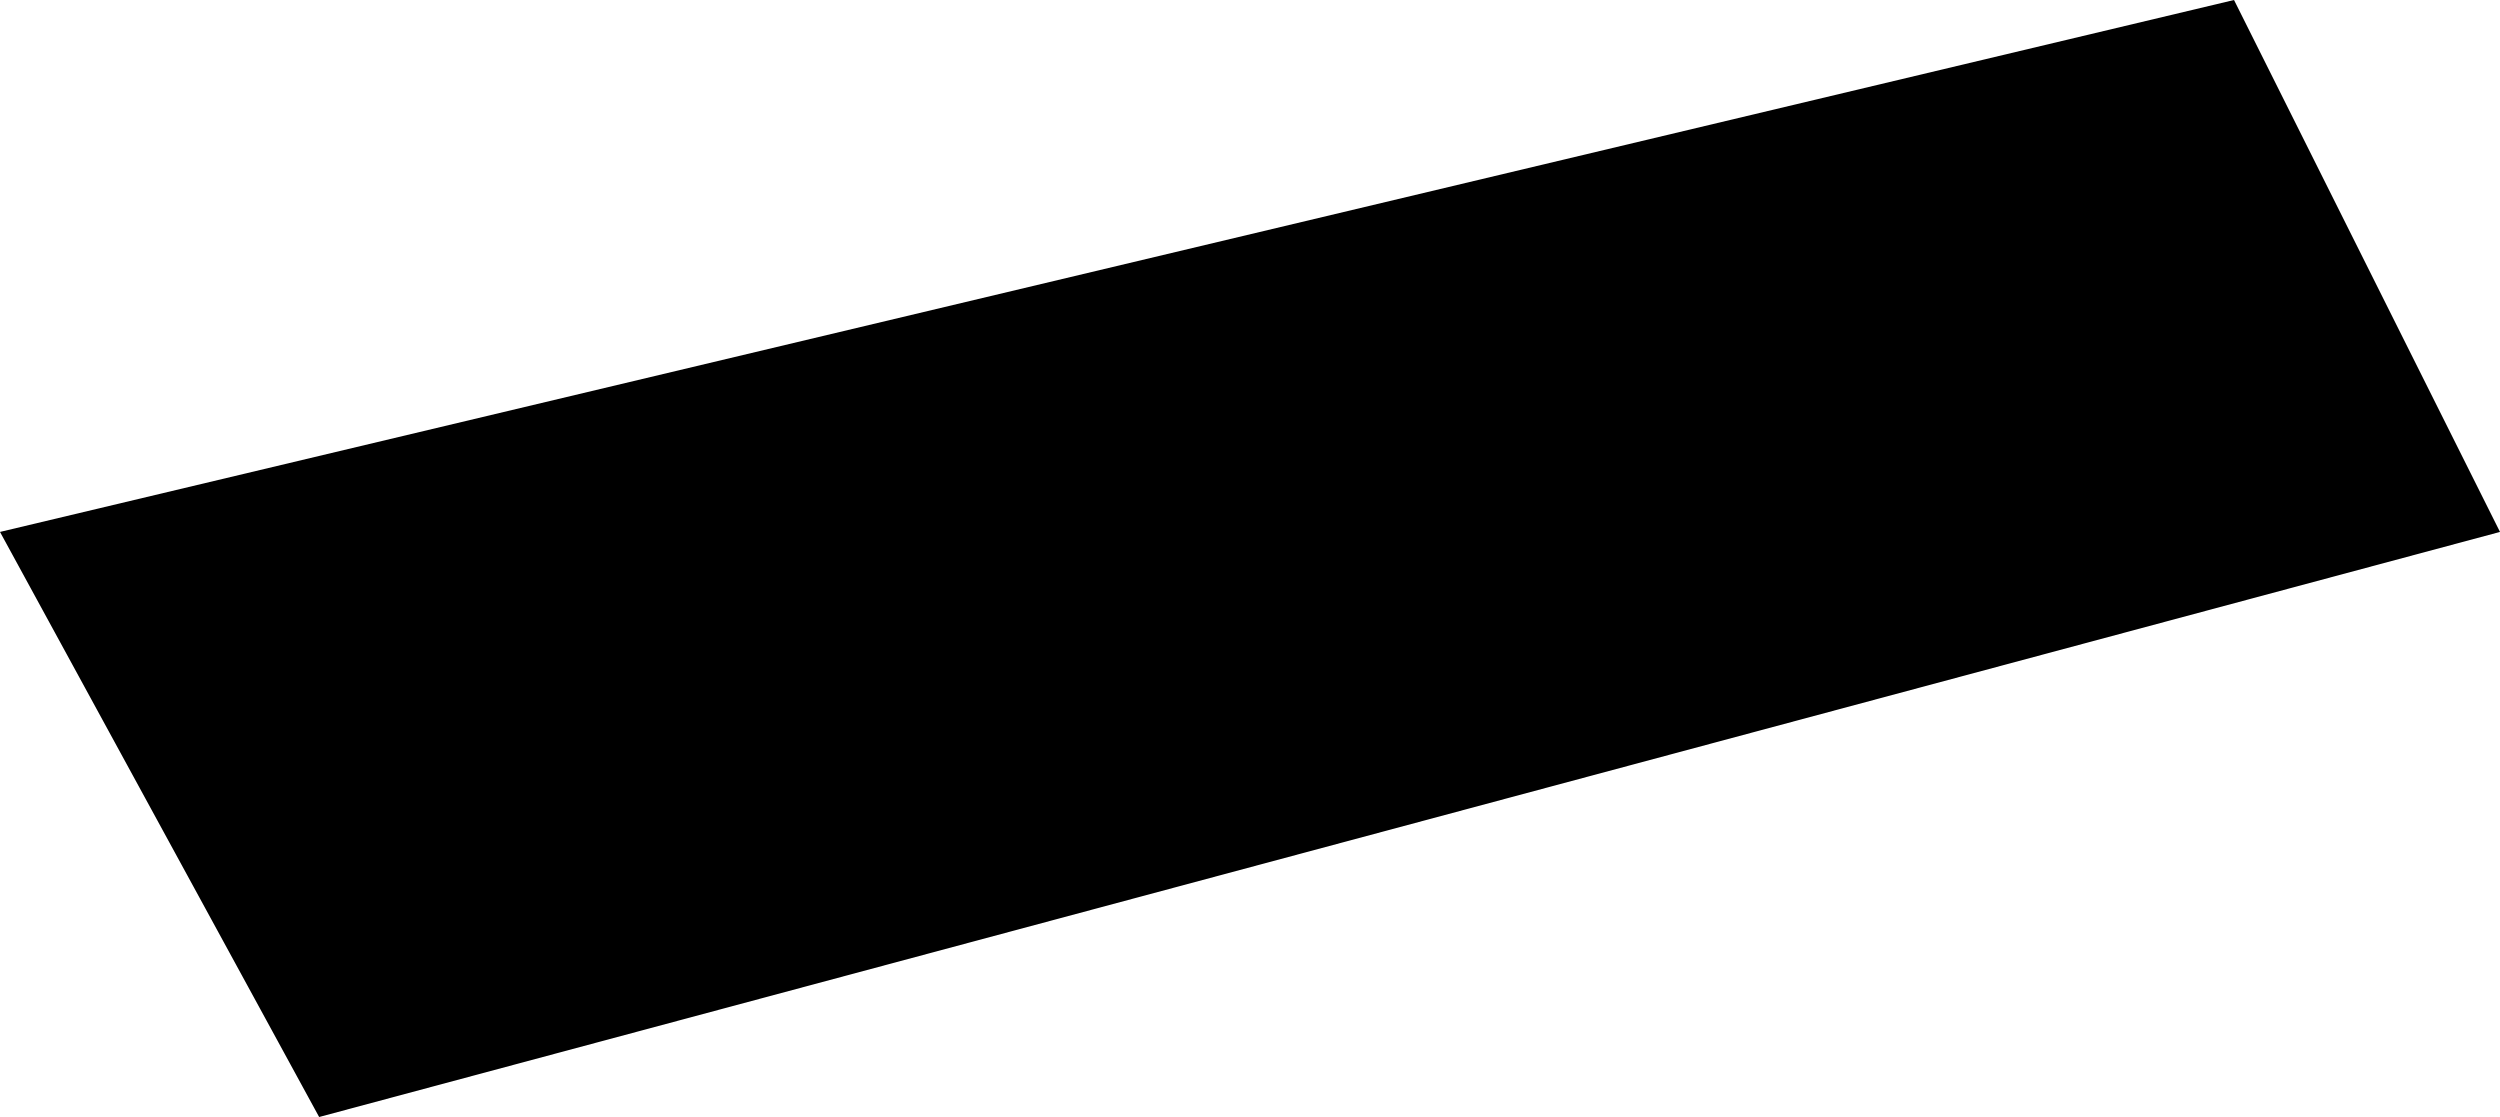 <svg width="1024" height="457.528" class="wof-enclosure" edtf:cessation="2021-05-25" edtf:inception="2020-~05" id="wof-%!s(int64=1729813685)" mz:is_ceased="1" mz:is_current="0" mz:is_deprecated="-1" mz:is_superseded="1" mz:is_superseding="1" mz:latitude="37.61435718833335" mz:longitude="-122.38779703838323" mz:max_latitude="37.61437541700002" mz:max_longitude="-122.387755373" mz:min_latitude="37.61433837200002" mz:min_longitude="-122.387838284" mz:uri="https://data.whosonfirst.org/172/981/368/5/1729813685.geojson" viewBox="0 0 1024.00 457.53" wof:belongsto="1729792387,102527513,102191575,85633793,102087579,85922583,554784711,85688637,102085387,1729813675,1729792579,1729792679" wof:country="US" wof:id="1729813685" wof:lastmodified="1737577130" wof:name="AML 04B AML Special Collections Room" wof:parent_id="1729813675" wof:path="172/981/368/5/1729813685.geojson" wof:placetype="enclosure" wof:repo="sfomuseum-data-architecture" wof:superseded_by="1763595185" wof:supersedes="1763601213" xmlns="http://www.w3.org/2000/svg" xmlns:edtf="x-urn:namespaces#edtf" xmlns:mz="x-urn:namespaces#mz" xmlns:wof="x-urn:namespaces#wof"><path d="M130.719 457.528,1024 217.877,915.055 0,0 217.877,130.719 457.528 Z"/></svg>